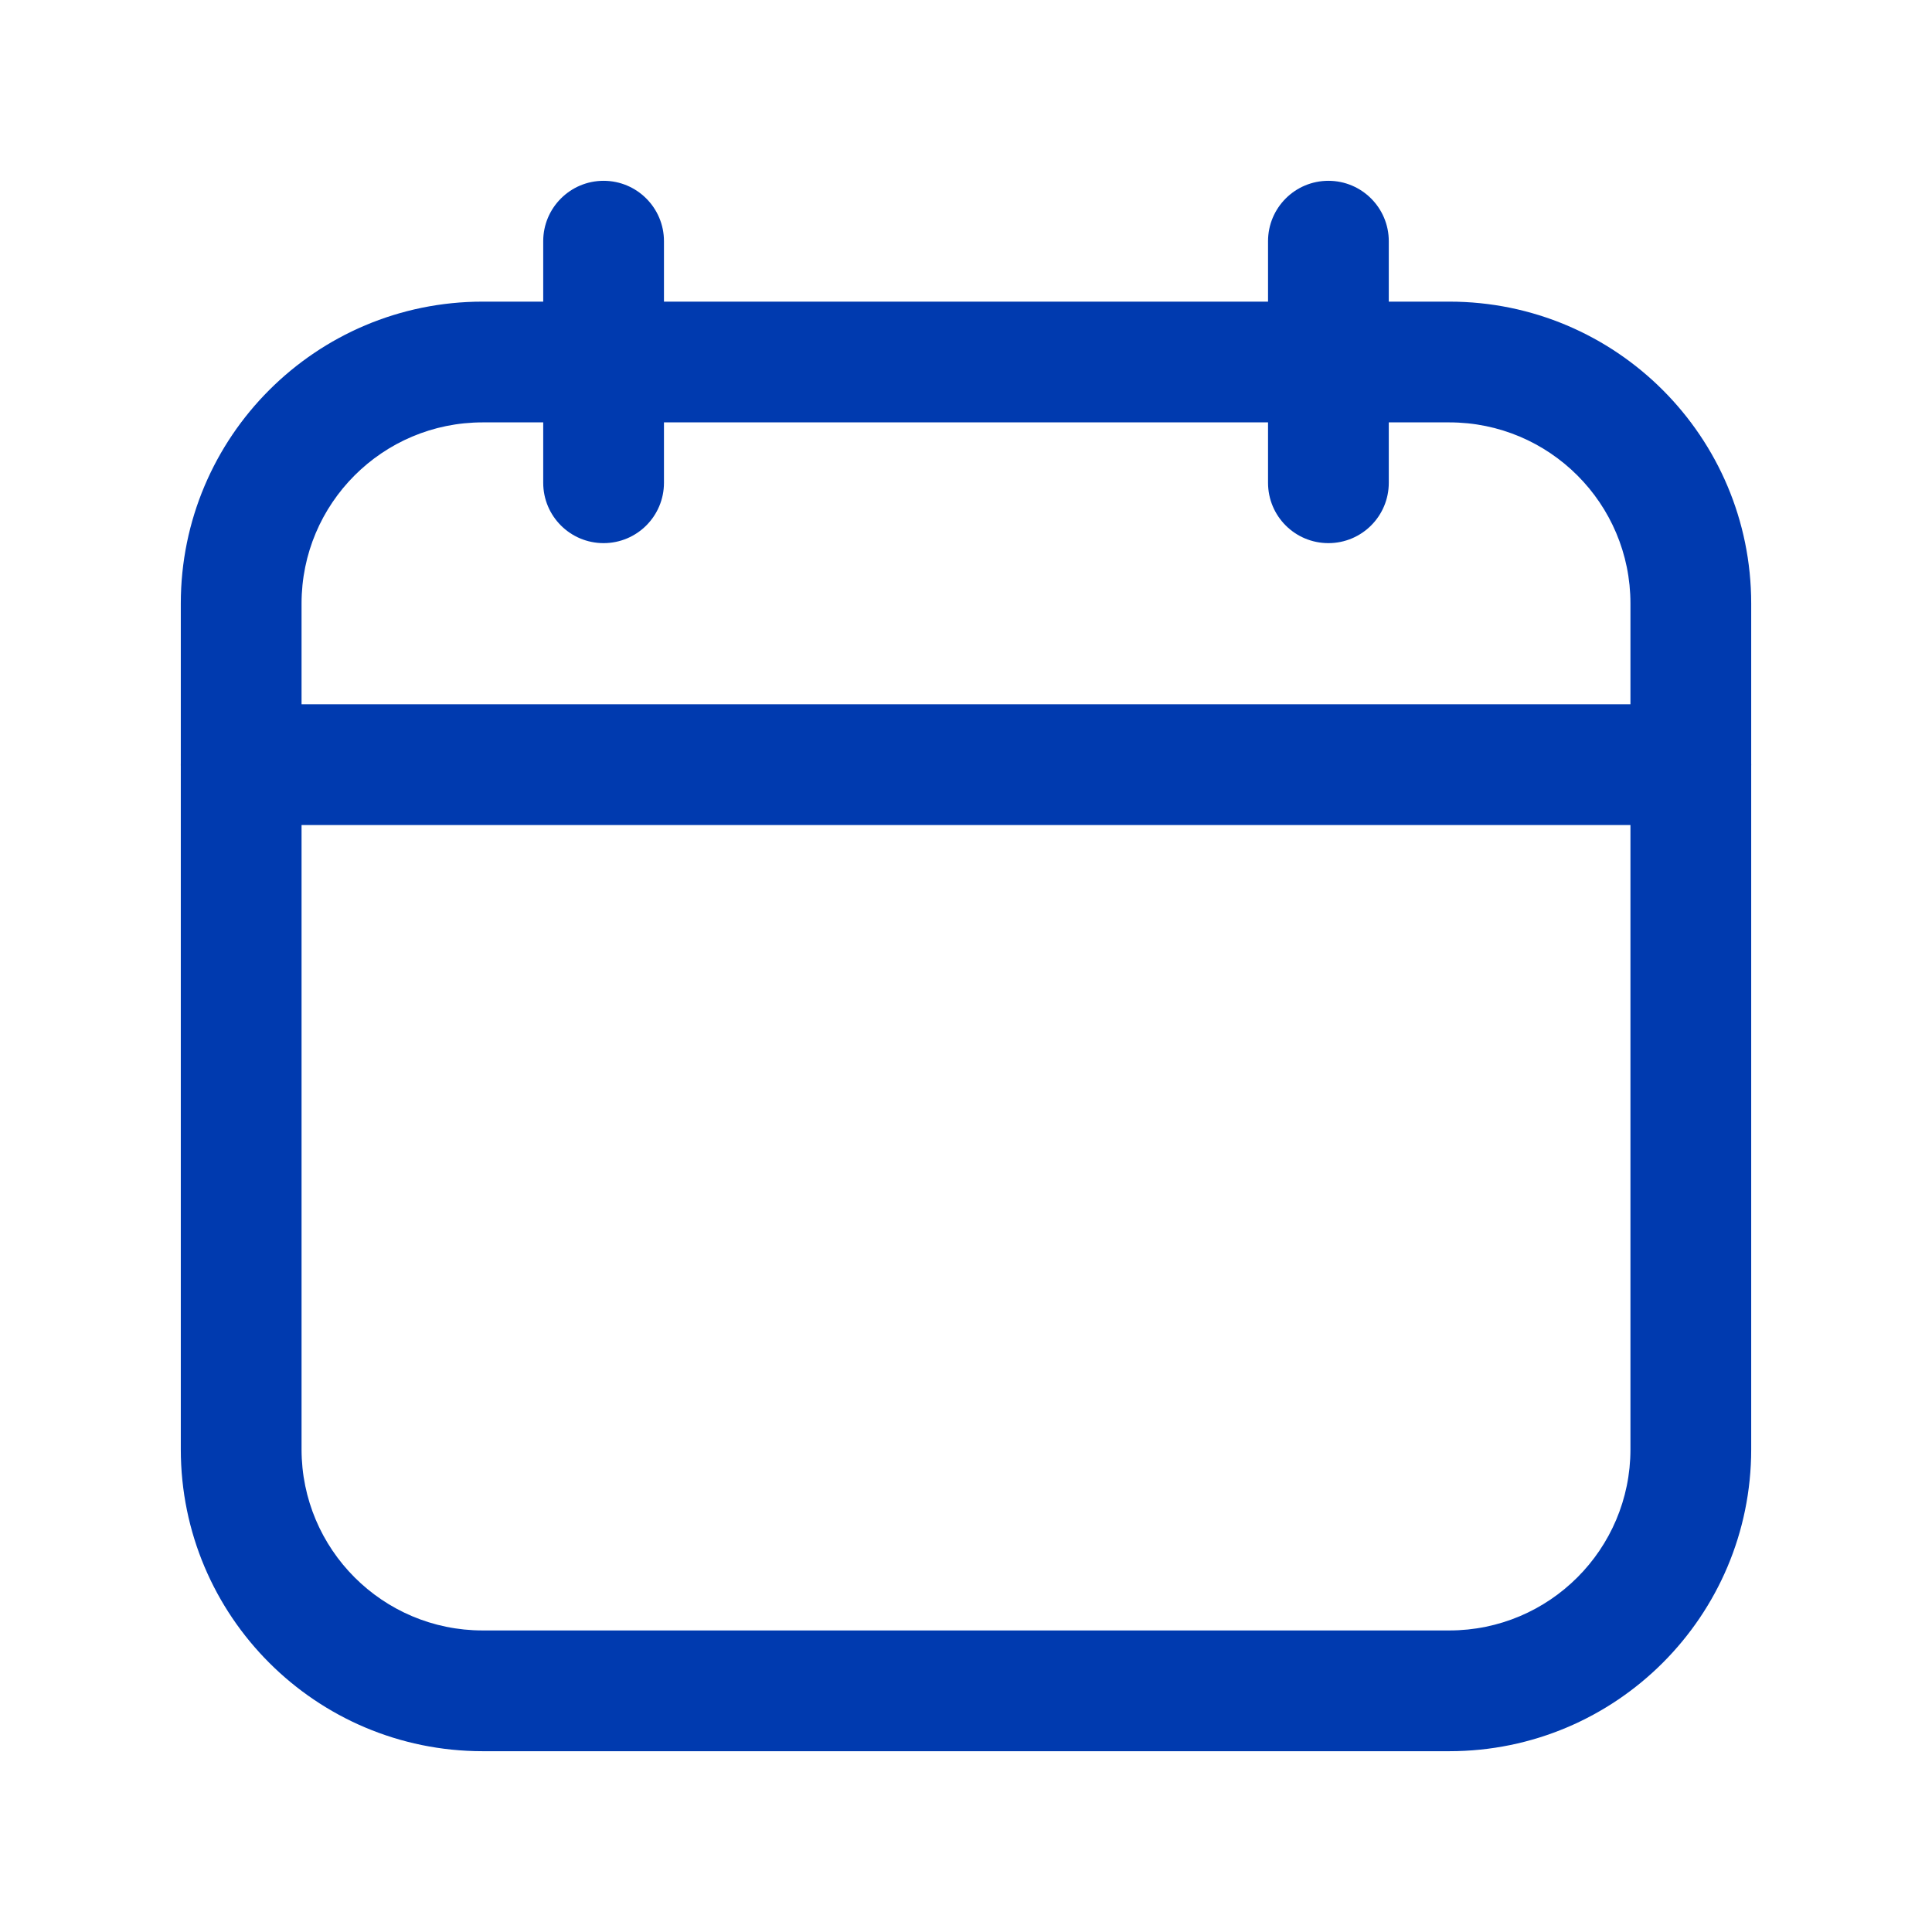 <svg width="24" height="24" viewBox="0 0 24 24" fill="none" xmlns="http://www.w3.org/2000/svg">
<path fill-rule="evenodd" clip-rule="evenodd" d="M7.498 2.246C7.912 2.246 8.248 2.582 8.248 2.996V5.997C8.248 6.412 7.912 6.747 7.498 6.747C7.084 6.747 6.748 6.412 6.748 5.997V2.996C6.748 2.582 7.084 2.246 7.498 2.246Z" fill="#003AAF"/>
<path fill-rule="evenodd" clip-rule="evenodd" d="M16.502 2.246C16.916 2.246 17.252 2.582 17.252 2.996V5.997C17.252 6.412 16.916 6.747 16.502 6.747C16.087 6.747 15.752 6.412 15.752 5.997V2.996C15.752 2.582 16.087 2.246 16.502 2.246Z" fill="#003AAF"/>
<path fill-rule="evenodd" clip-rule="evenodd" d="M2.246 9.499C2.246 9.085 2.582 8.749 2.996 8.749H21.004C21.418 8.749 21.754 9.085 21.754 9.499C21.754 9.913 21.418 10.249 21.004 10.249H2.996C2.582 10.249 2.246 9.913 2.246 9.499Z" fill="#003AAF"/>
<path fill-rule="evenodd" clip-rule="evenodd" d="M2.246 7.497C2.246 5.426 3.925 3.747 5.996 3.747H18.004C20.075 3.747 21.754 5.426 21.754 7.497V18.004C21.754 20.075 20.075 21.754 18.004 21.754H5.996C3.925 21.754 2.246 20.075 2.246 18.004V7.497ZM5.996 5.247C4.753 5.247 3.746 6.254 3.746 7.497V18.004C3.746 19.246 4.753 20.254 5.996 20.254H18.004C19.246 20.254 20.254 19.246 20.254 18.004V7.497C20.254 6.254 19.246 5.247 18.004 5.247H5.996Z" fill="#003AAF"/>
</svg>
